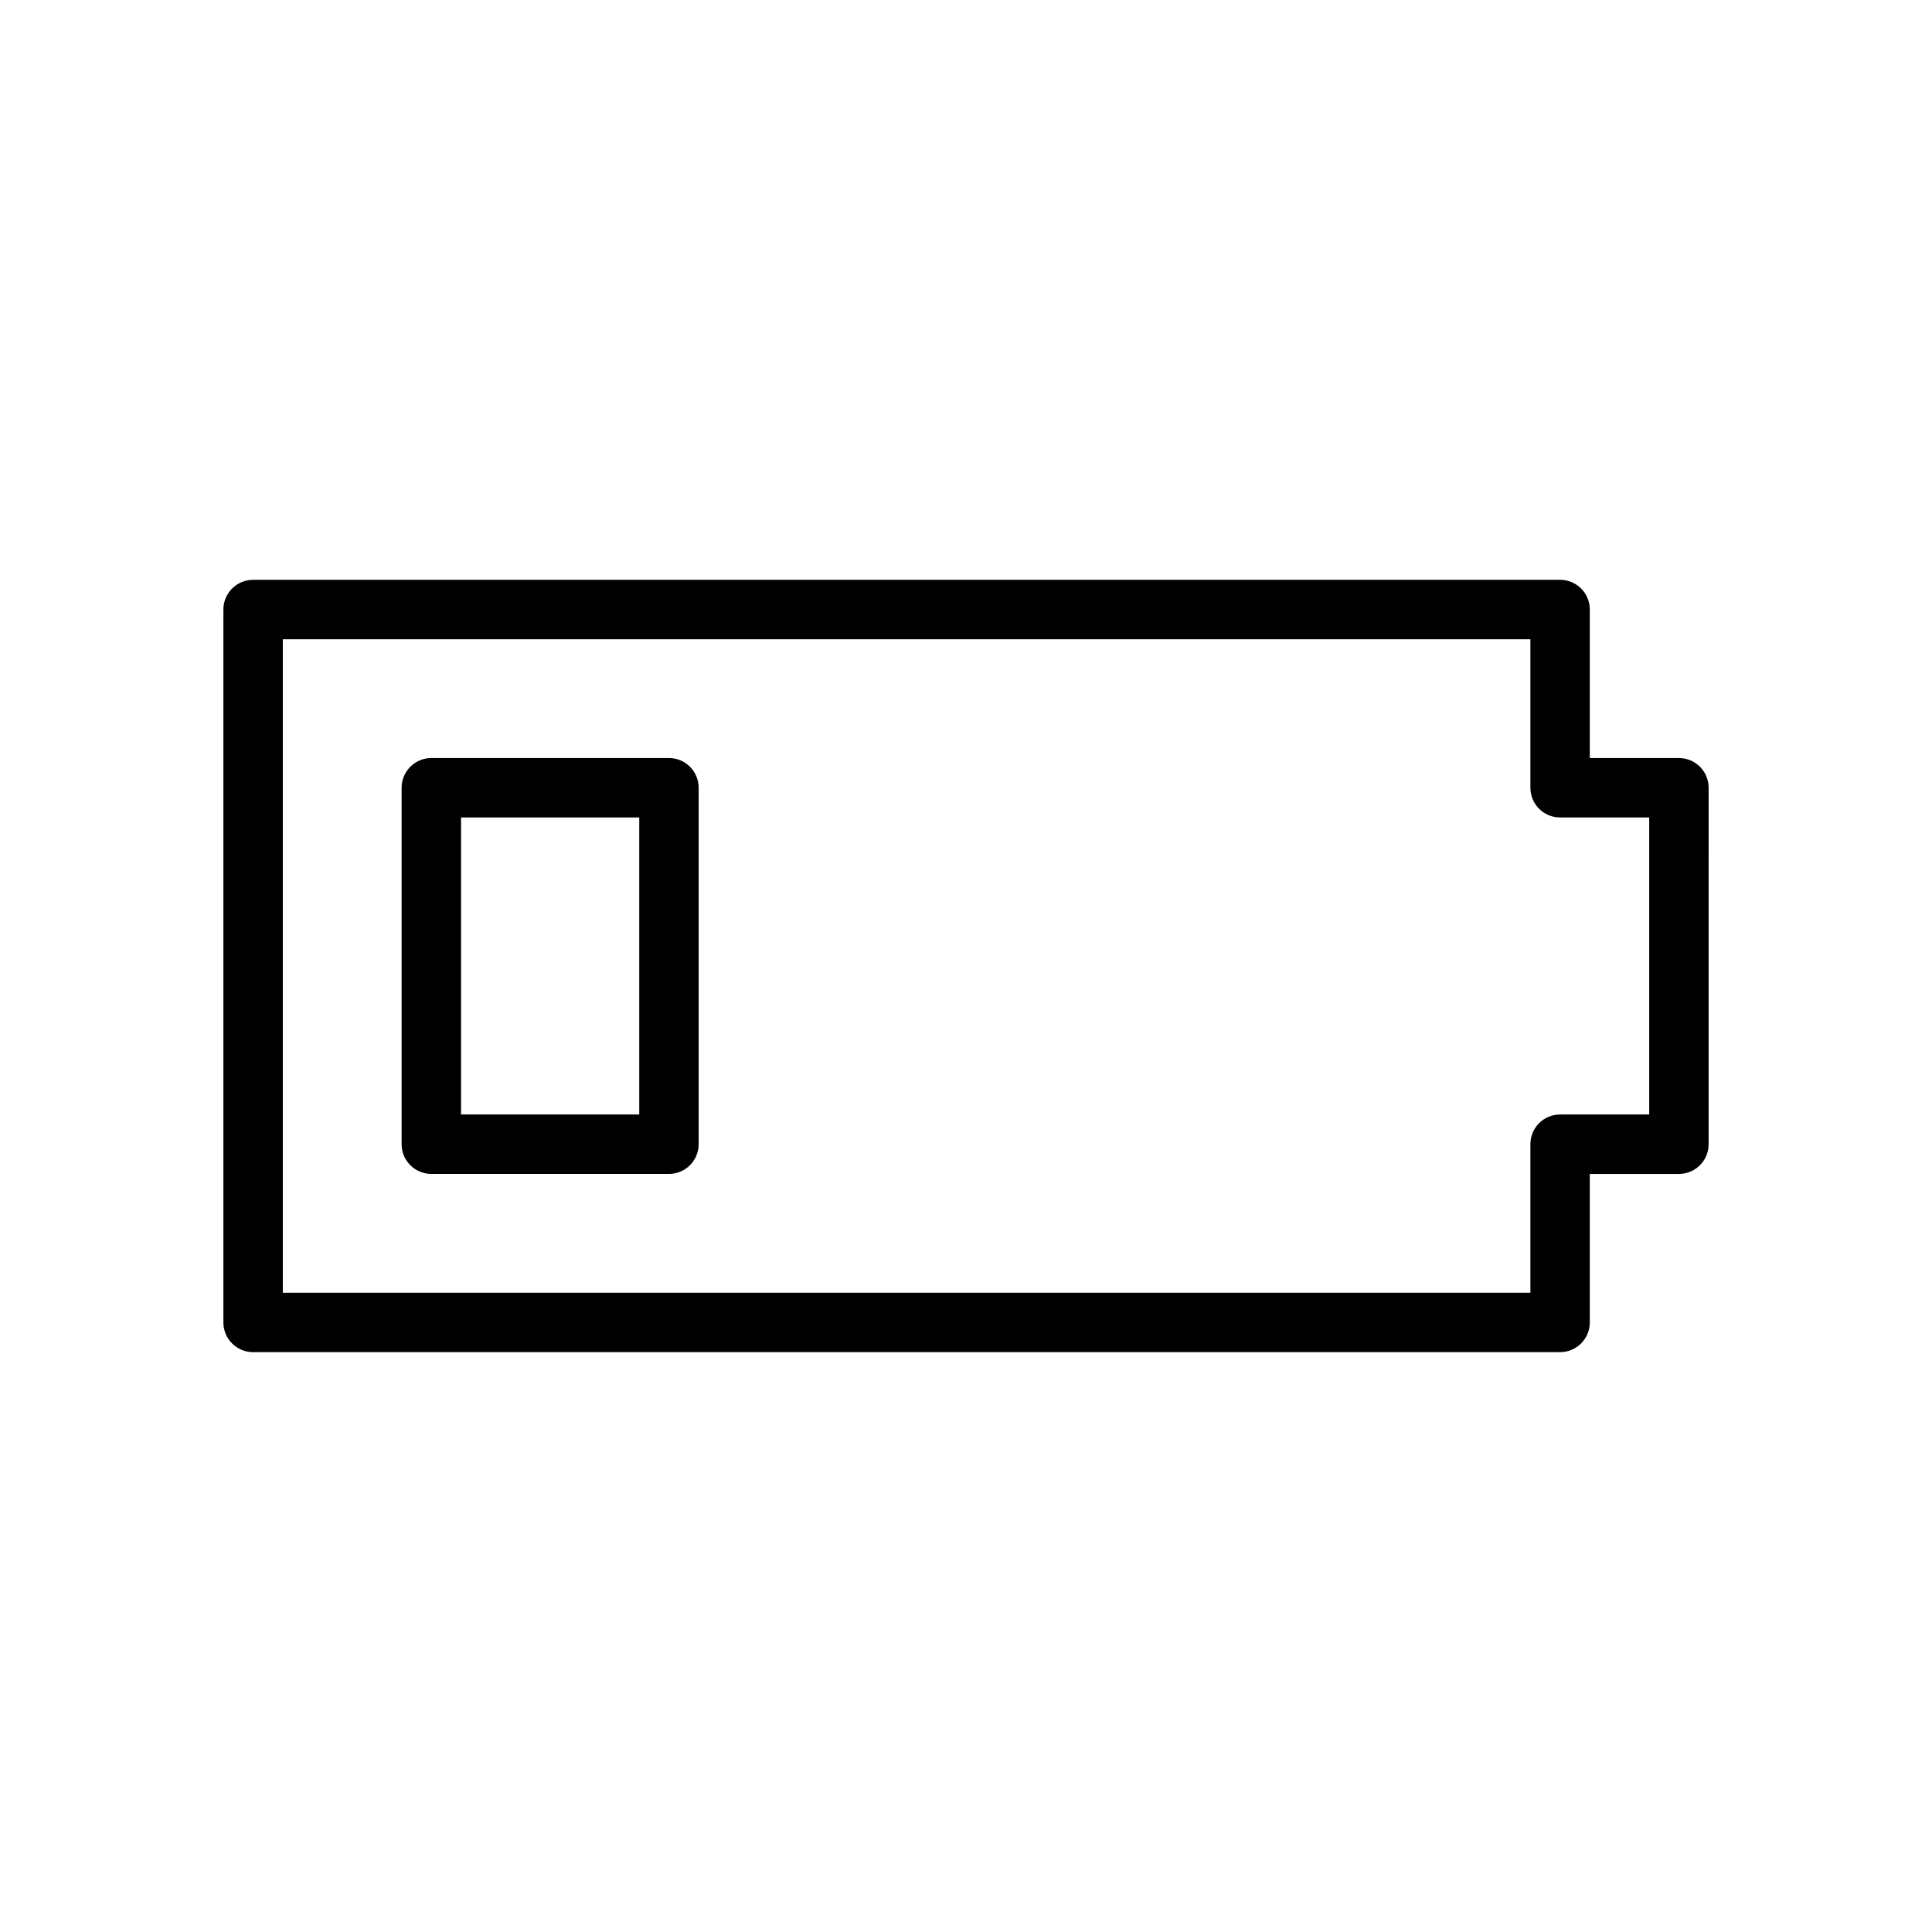 <?xml version="1.0" encoding="UTF-8"?>
<!-- Uploaded to: ICON Repo, www.iconrepo.com, Generator: ICON Repo Mixer Tools -->
<svg fill="#000000" width="800px" height="800px" version="1.1" viewBox="144 144 512 512" xmlns="http://www.w3.org/2000/svg">
 <g>
  <path d="m588.93 344.89h-23.617v-39.359c0-4.344-3.519-7.871-7.871-7.871h-346.37c-4.344 0-7.871 3.527-7.871 7.871v188.93c0 4.352 3.527 7.871 7.871 7.871h346.37c4.352 0 7.871-3.519 7.871-7.871v-39.359h23.617c4.352 0 7.871-3.519 7.871-7.871l0.004-94.469c0-4.344-3.519-7.871-7.875-7.871zm-7.871 94.465h-23.617c-4.352 0-7.871 3.519-7.871 7.871v39.359h-330.62v-173.18h330.62v39.359c0 4.344 3.519 7.871 7.871 7.871h23.617z"/>
  <path d="m321.28 344.89h-62.977c-4.344 0-7.871 3.527-7.871 7.871v94.465c0 4.352 3.527 7.871 7.871 7.871h62.977c4.344 0 7.871-3.519 7.871-7.871v-94.465c0-4.344-3.523-7.871-7.871-7.871zm-7.871 94.465h-47.23v-78.723h47.23z"/>
 </g>
</svg>